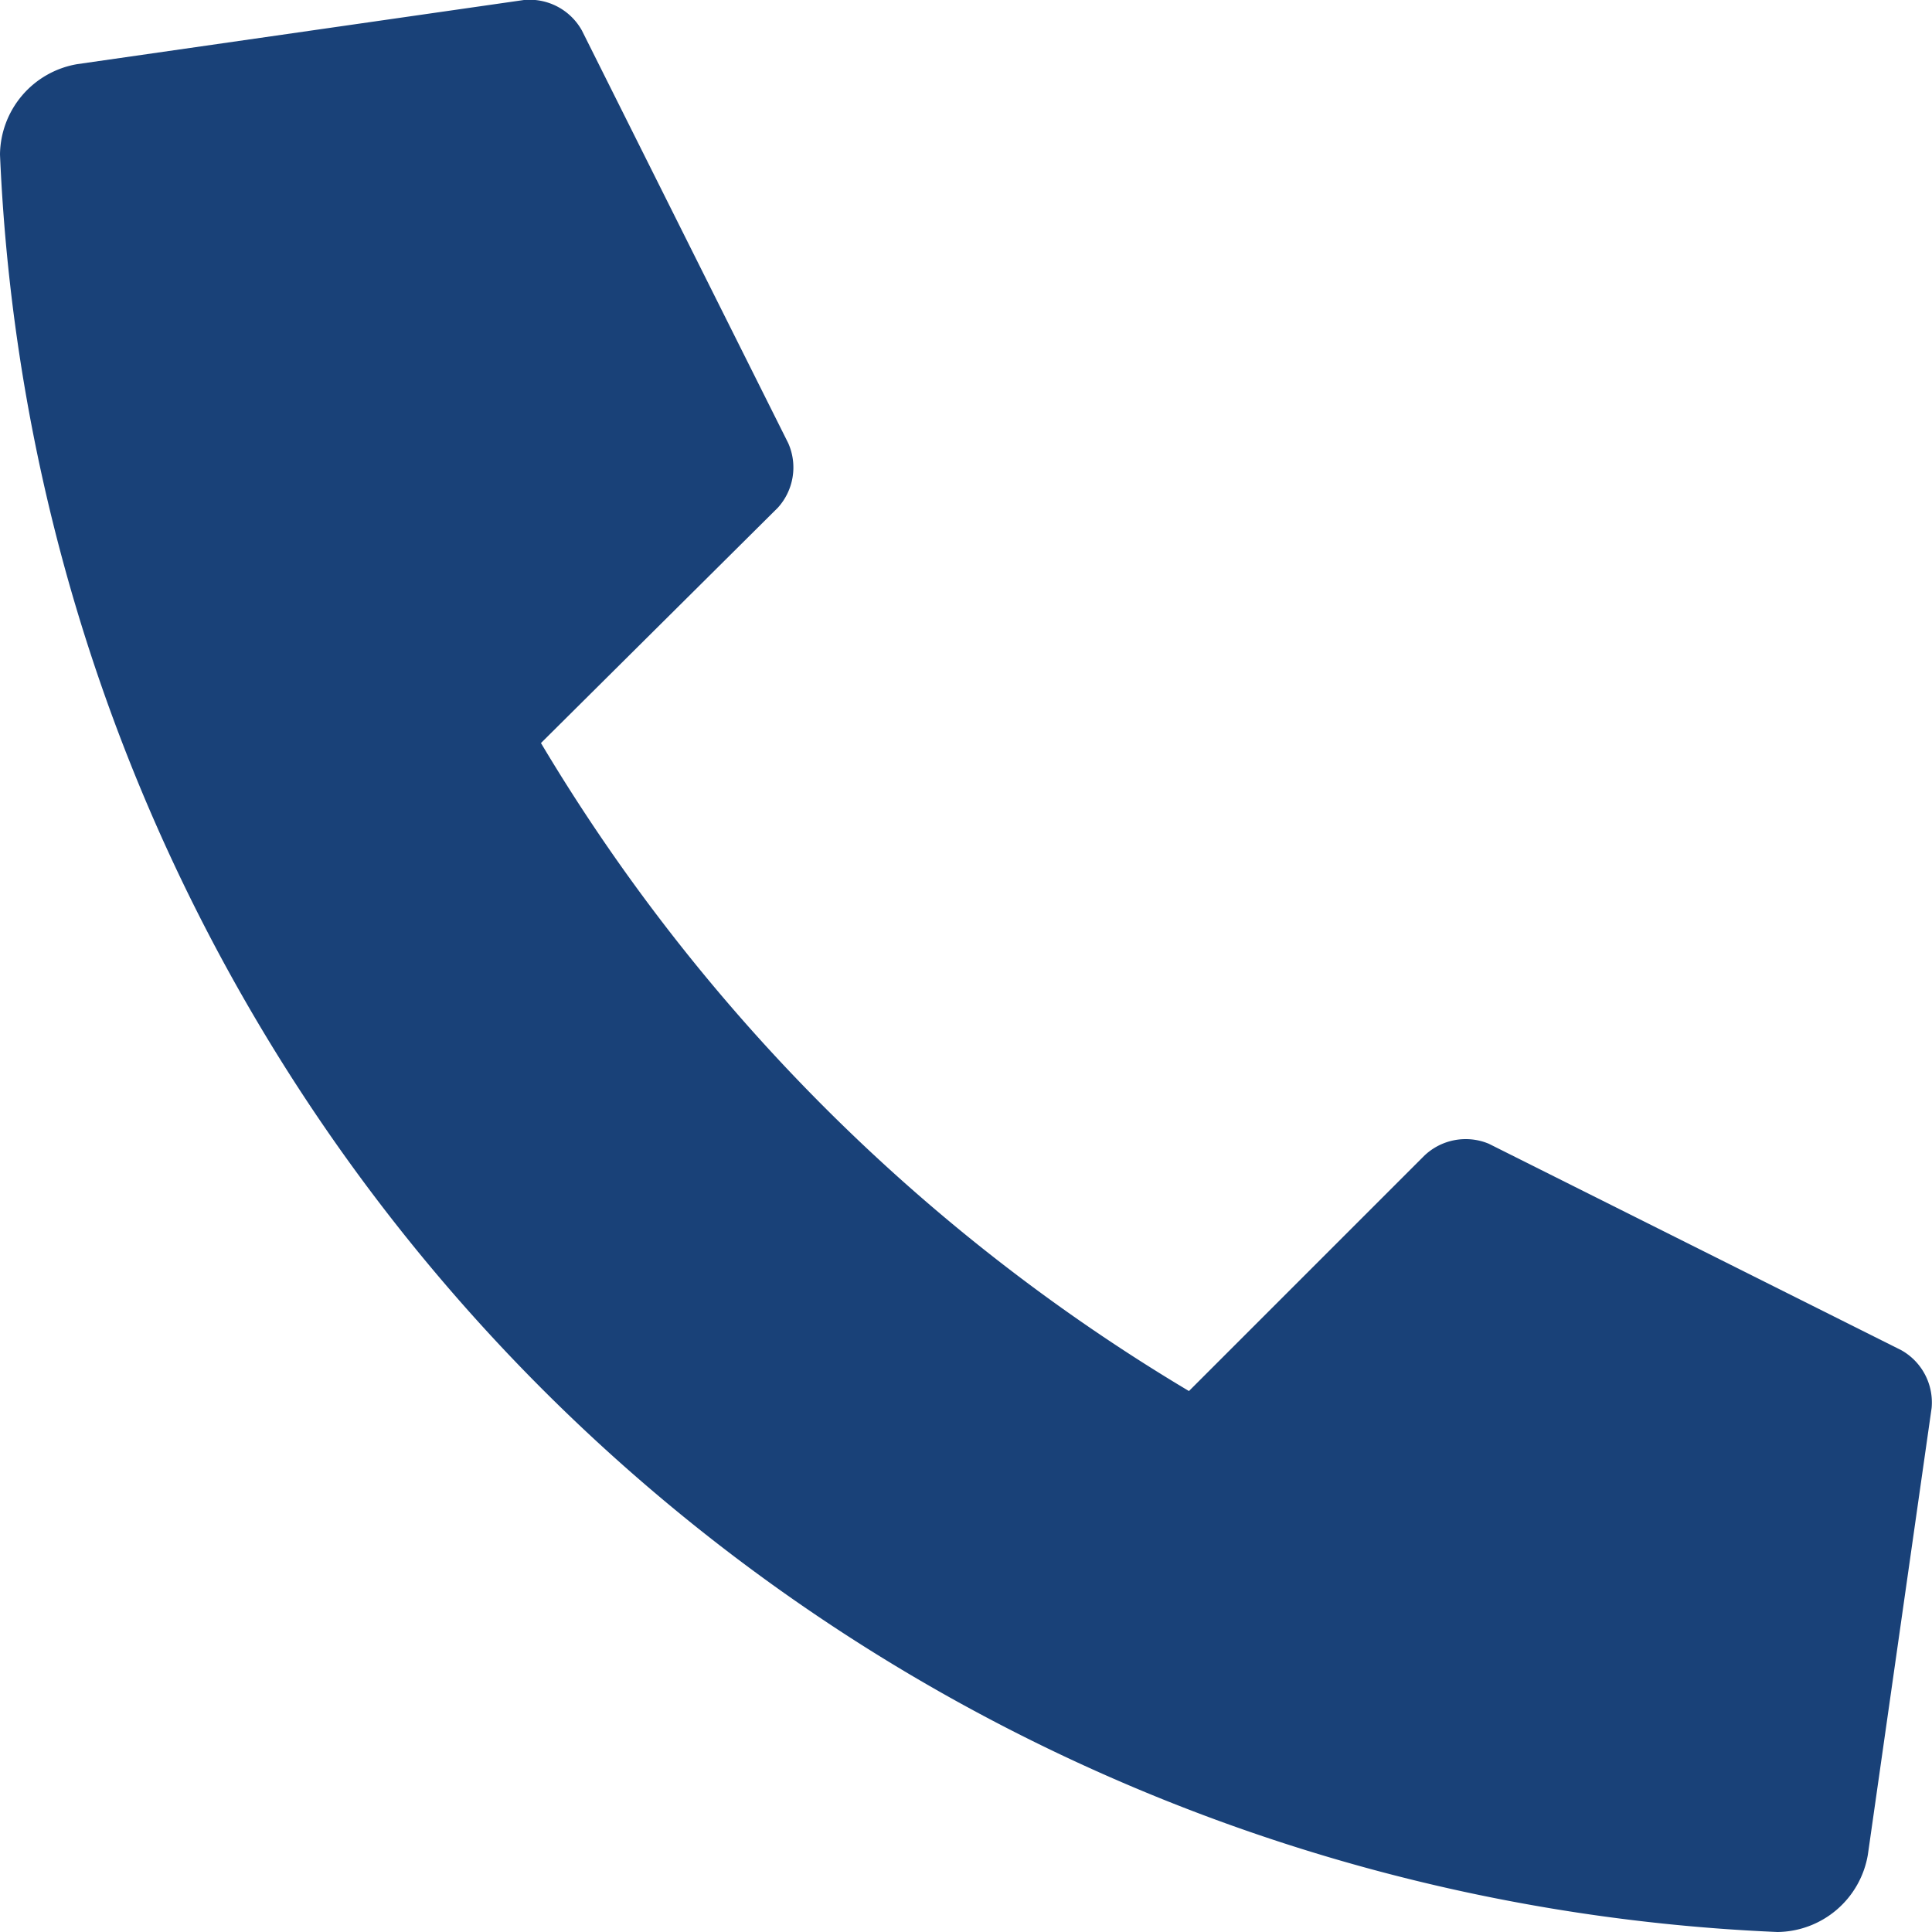 <svg xmlns="http://www.w3.org/2000/svg" width="50" height="50" viewBox="0 0 50 50"><defs><style>.a{fill:#194178;}</style></defs><path class="a" d="M38.53,29.6,49.2,34.94a1.55,1.55,0,0,1,.79,1.5L48.34,48A2.4,2.4,0,0,1,46,50,48.09,48.09,0,0,1,0,4,2.4,2.4,0,0,1,2,1.66L13.56,0a1.55,1.55,0,0,1,1.5.79L20.4,11.47a1.55,1.55,0,0,1-.27,1.67L14,19.23A48.32,48.32,0,0,0,30.77,36l6.08-6.08A1.55,1.55,0,0,1,38.53,29.6Z"/></svg>